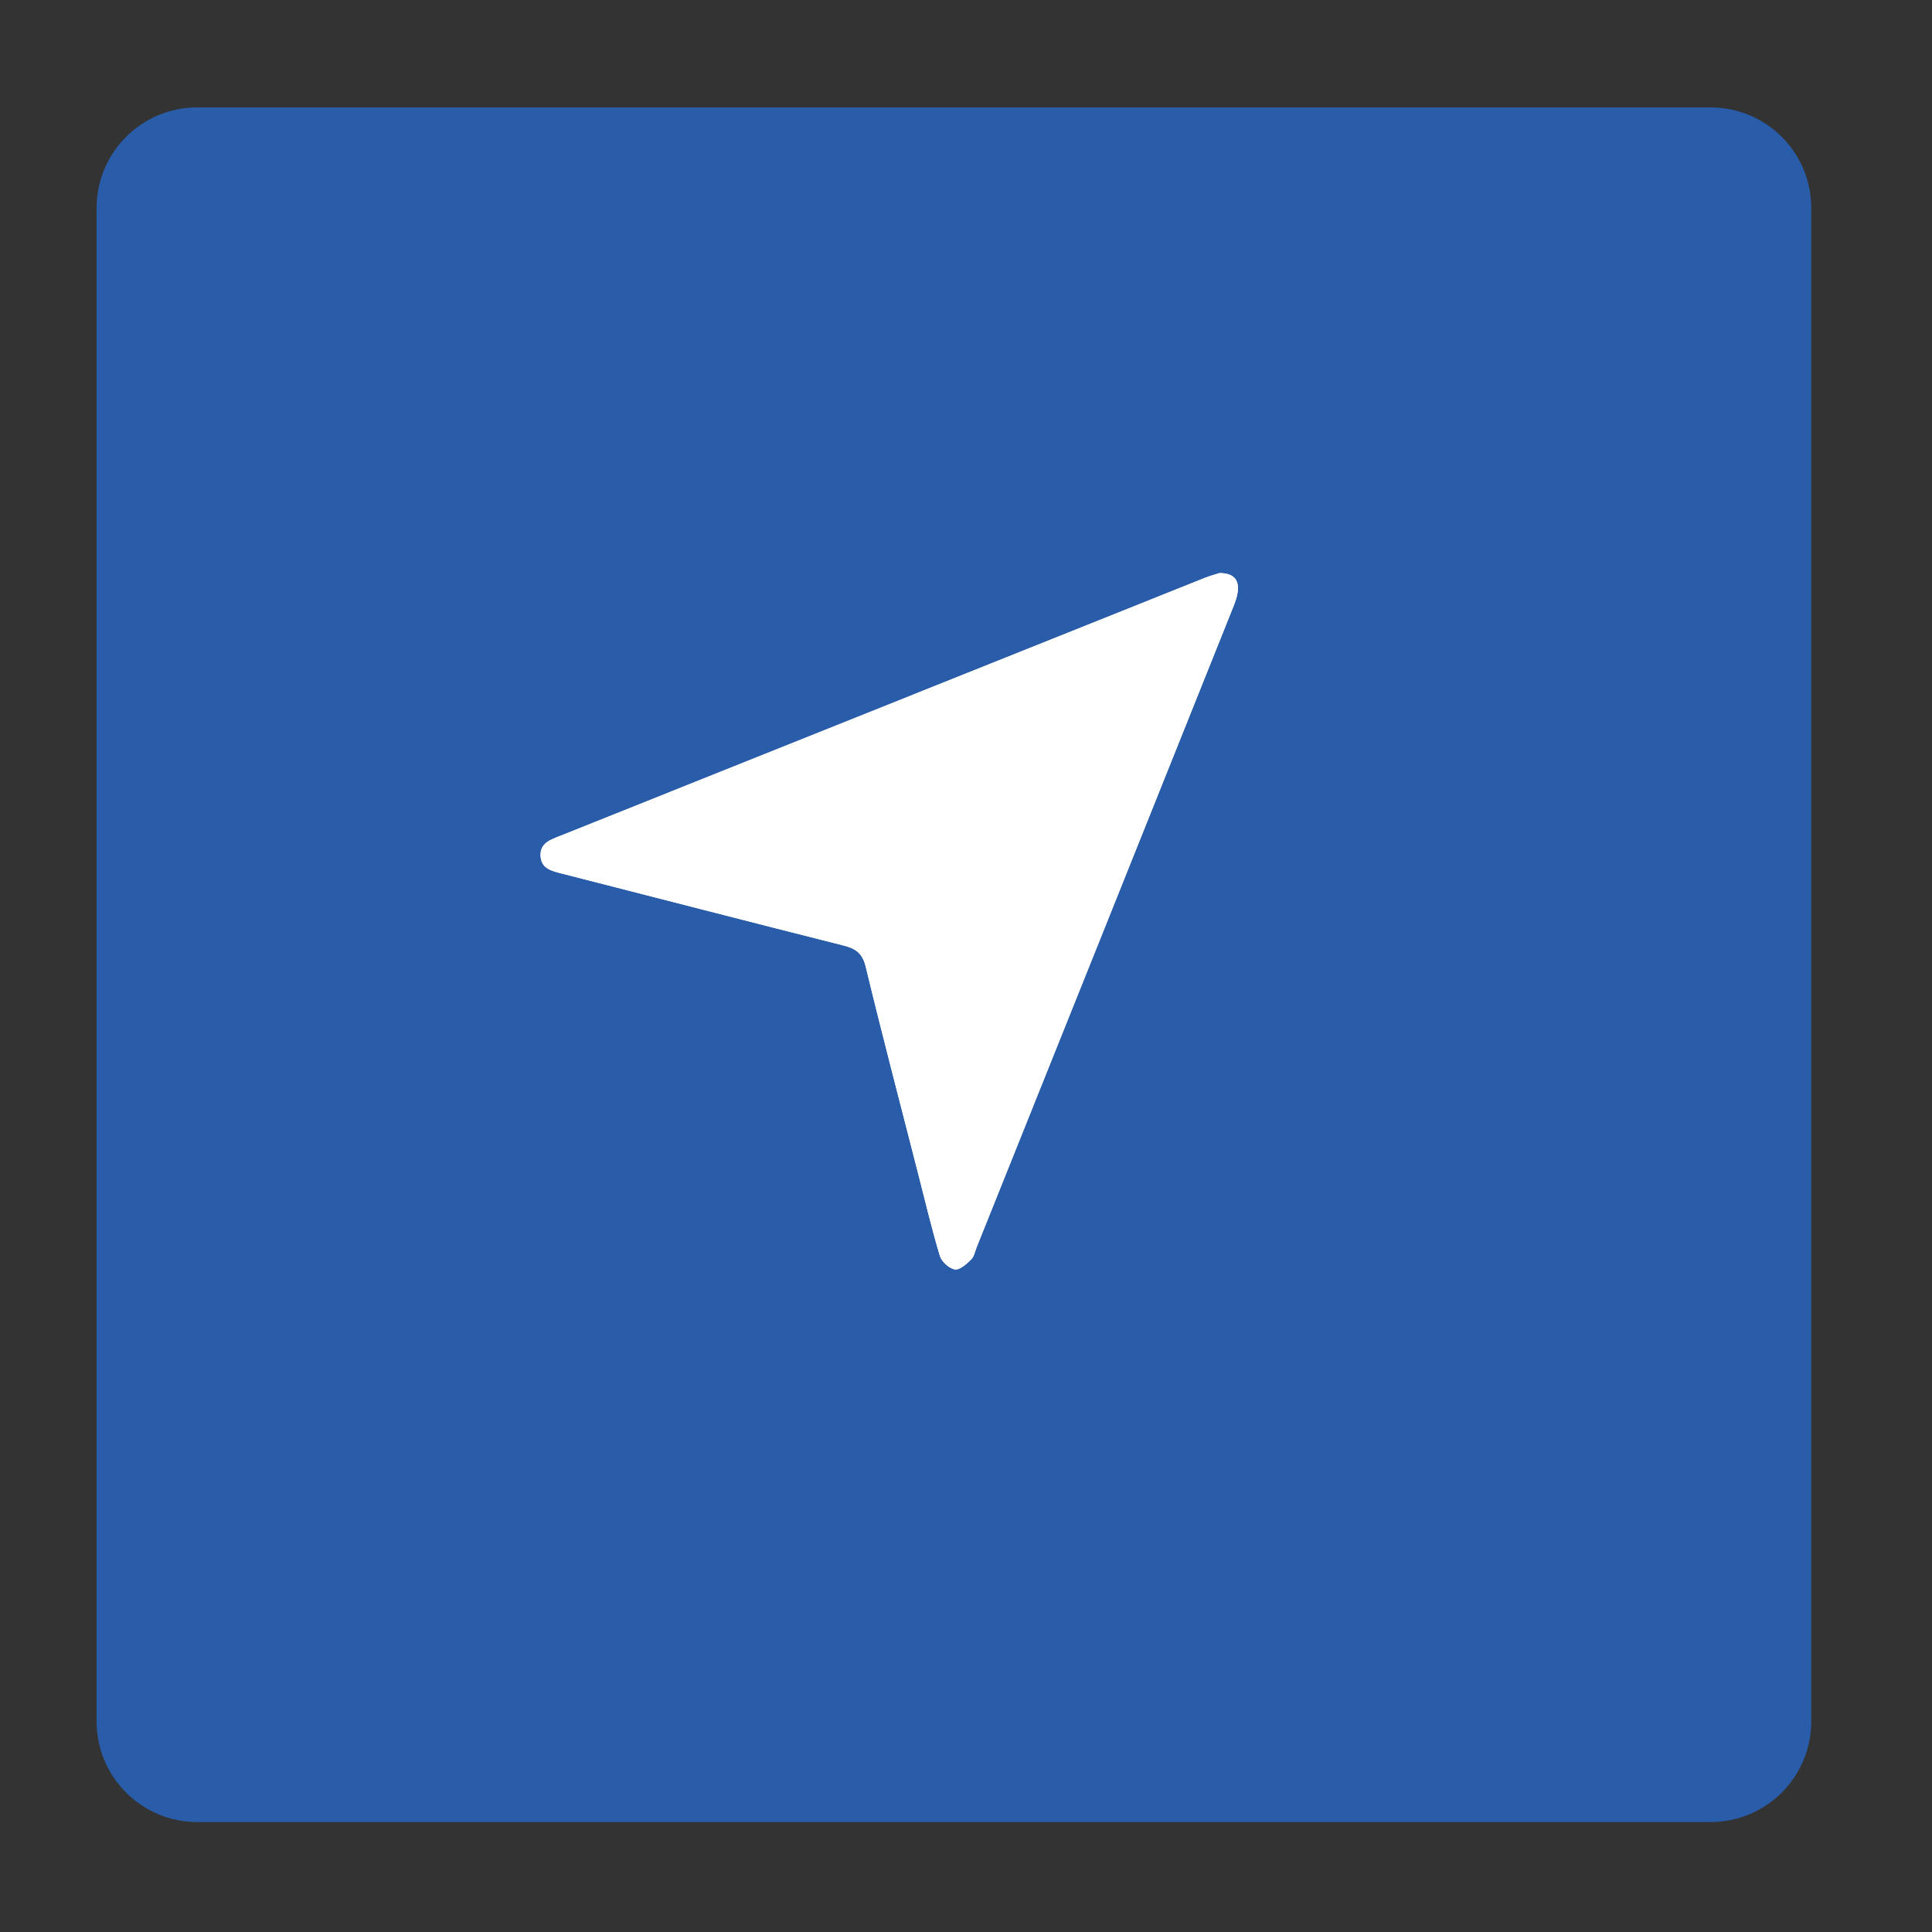 <?xml version="1.0" encoding="utf-8"?>
<!-- Generator: Adobe Illustrator 16.0.0, SVG Export Plug-In . SVG Version: 6.00 Build 0)  -->
<!DOCTYPE svg PUBLIC "-//W3C//DTD SVG 1.1//EN" "http://www.w3.org/Graphics/SVG/1.1/DTD/svg11.dtd">
<svg version="1.1" id="elementos" xmlns="http://www.w3.org/2000/svg" xmlns:xlink="http://www.w3.org/1999/xlink" x="0px" y="0px"
	 width="80px" height="80px" viewBox="0 0 80 80" enable-background="new 0 0 80 80" xml:space="preserve">
<rect x="0" y="0" width="80" height="80" fill="#333333" stroke="none"/>
<g>
	<g>
		<path fill="#295CA9" d="M75,71.28c0,2.302-1.866,4.167-4.168,4.167H8.168C5.866,75.447,4,73.582,4,71.28V8.614
			c0-2.302,1.866-4.167,4.168-4.167h62.664C73.134,4.447,75,6.312,75,8.614V71.28z"/>
	</g>
	<g>
		<path fill="#FFFFFF" d="M50.496,23.729c-0.164,0.055-0.396,0.115-0.615,0.203c-8.887,3.555-17.771,7.111-26.656,10.668
			c-0.406,0.161-0.869,0.299-0.842,0.842c0.027,0.544,0.488,0.63,0.92,0.74c3.875,0.987,7.744,1.992,11.623,2.968
			c0.516,0.13,0.789,0.327,0.924,0.888c0.691,2.863,1.441,5.712,2.17,8.565c0.291,1.136,0.561,2.278,0.898,3.401
			c0.072,0.238,0.381,0.518,0.619,0.56c0.197,0.034,0.48-0.222,0.672-0.405c0.127-0.123,0.164-0.342,0.234-0.519
			c3.535-8.815,7.07-17.632,10.6-26.45c0.098-0.241,0.195-0.497,0.215-0.753C51.295,23.968,51.039,23.73,50.496,23.729z"/>
		<path fill-rule="evenodd" clip-rule="evenodd" fill="#FFFFFF" d="M50.496,23.729c0.543,0.002,0.799,0.239,0.762,0.708
			c-0.02,0.256-0.117,0.512-0.215,0.753c-3.529,8.818-7.064,17.635-10.6,26.45c-0.07,0.177-0.107,0.396-0.234,0.519
			c-0.191,0.184-0.475,0.439-0.672,0.405c-0.238-0.042-0.547-0.321-0.619-0.56c-0.338-1.123-0.607-2.266-0.898-3.401
			c-0.729-2.854-1.479-5.702-2.17-8.565c-0.135-0.561-0.408-0.758-0.924-0.888c-3.879-0.976-7.748-1.98-11.623-2.968
			c-0.432-0.11-0.893-0.196-0.92-0.74c-0.027-0.543,0.436-0.681,0.842-0.842c8.885-3.557,17.77-7.113,26.656-10.668
			C50.1,23.844,50.332,23.783,50.496,23.729z"/>
	</g>
</g>
</svg>
